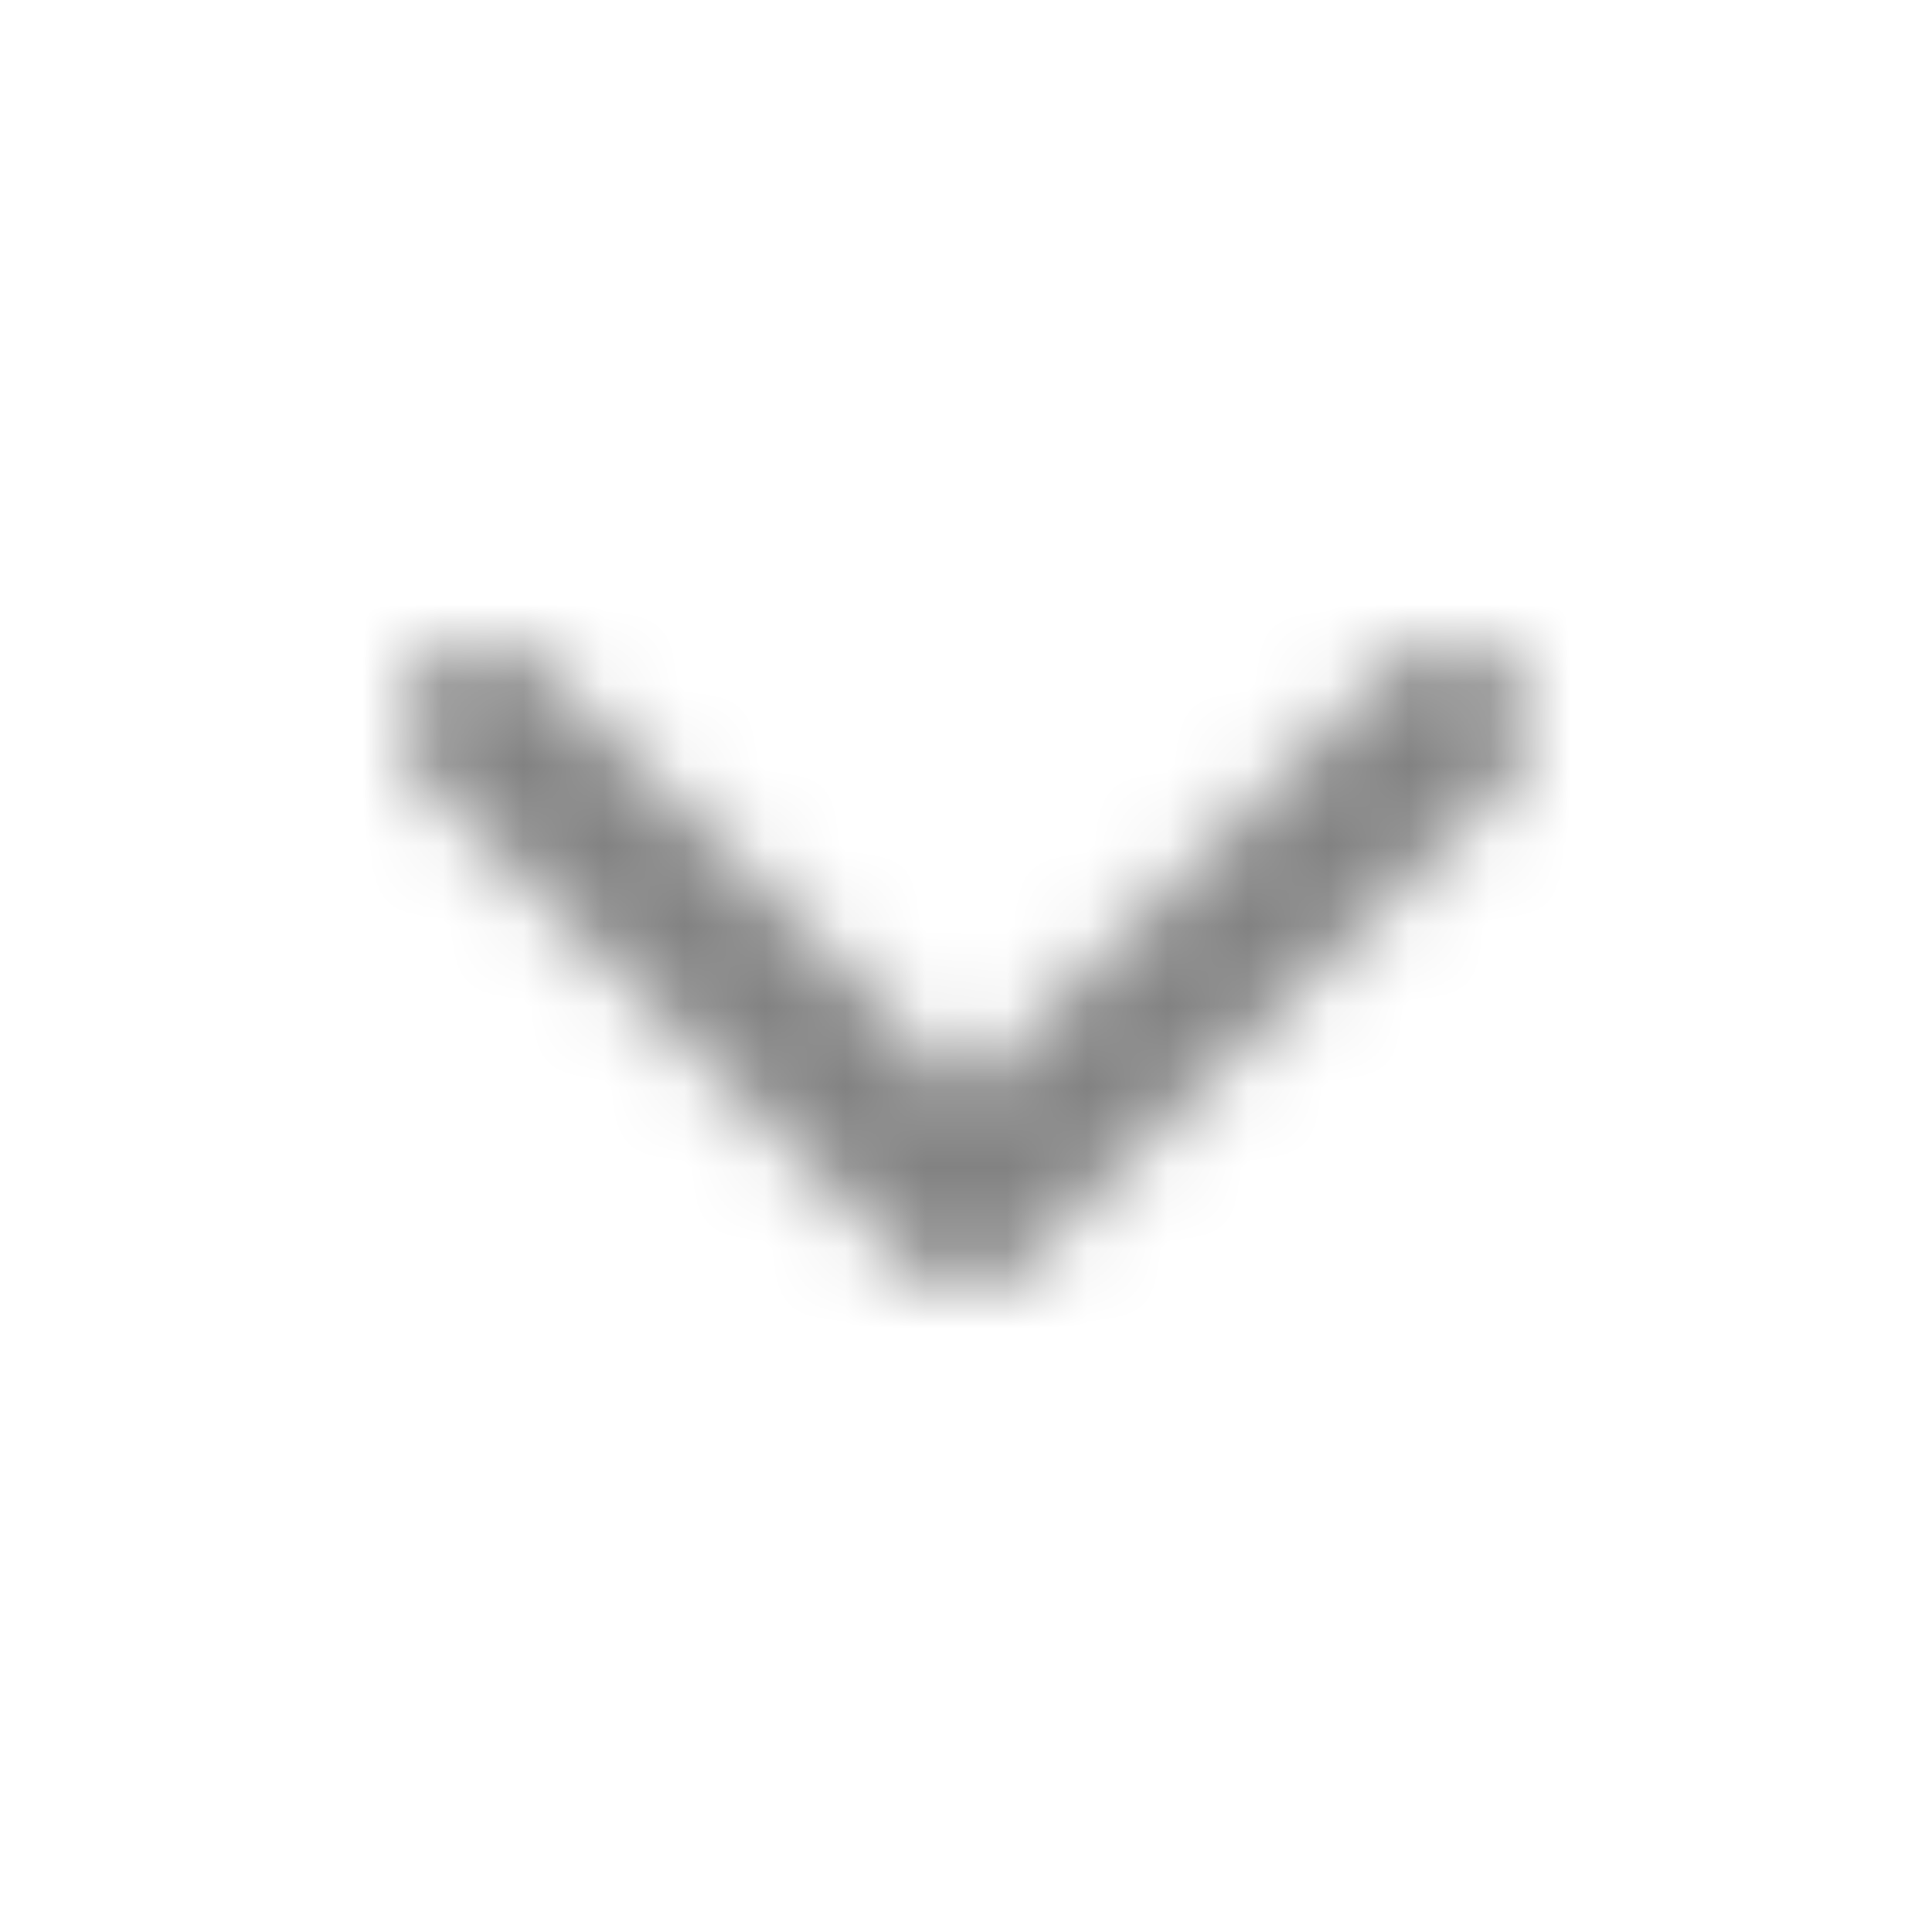 <svg width="24" height="24" viewBox="0 0 24 24" fill="none" xmlns="http://www.w3.org/2000/svg">
<mask id="mask0_1_3363" style="mask-type:alpha" maskUnits="userSpaceOnUse" x="0" y="0" width="24" height="24">
<g clip-path="url(#clip0_1_3363)">
<path d="M6 9L12 15L18 9" stroke="black" stroke-width="2" stroke-linecap="round" stroke-linejoin="round"/>
</g>
</mask>
<g mask="url(#mask0_1_3363)">
<rect width="24" height="24" fill="#828282"/>
</g>
<defs>
<clipPath id="clip0_1_3363">
<rect width="24" height="24" fill="white"/>
</clipPath>
</defs>
</svg>
